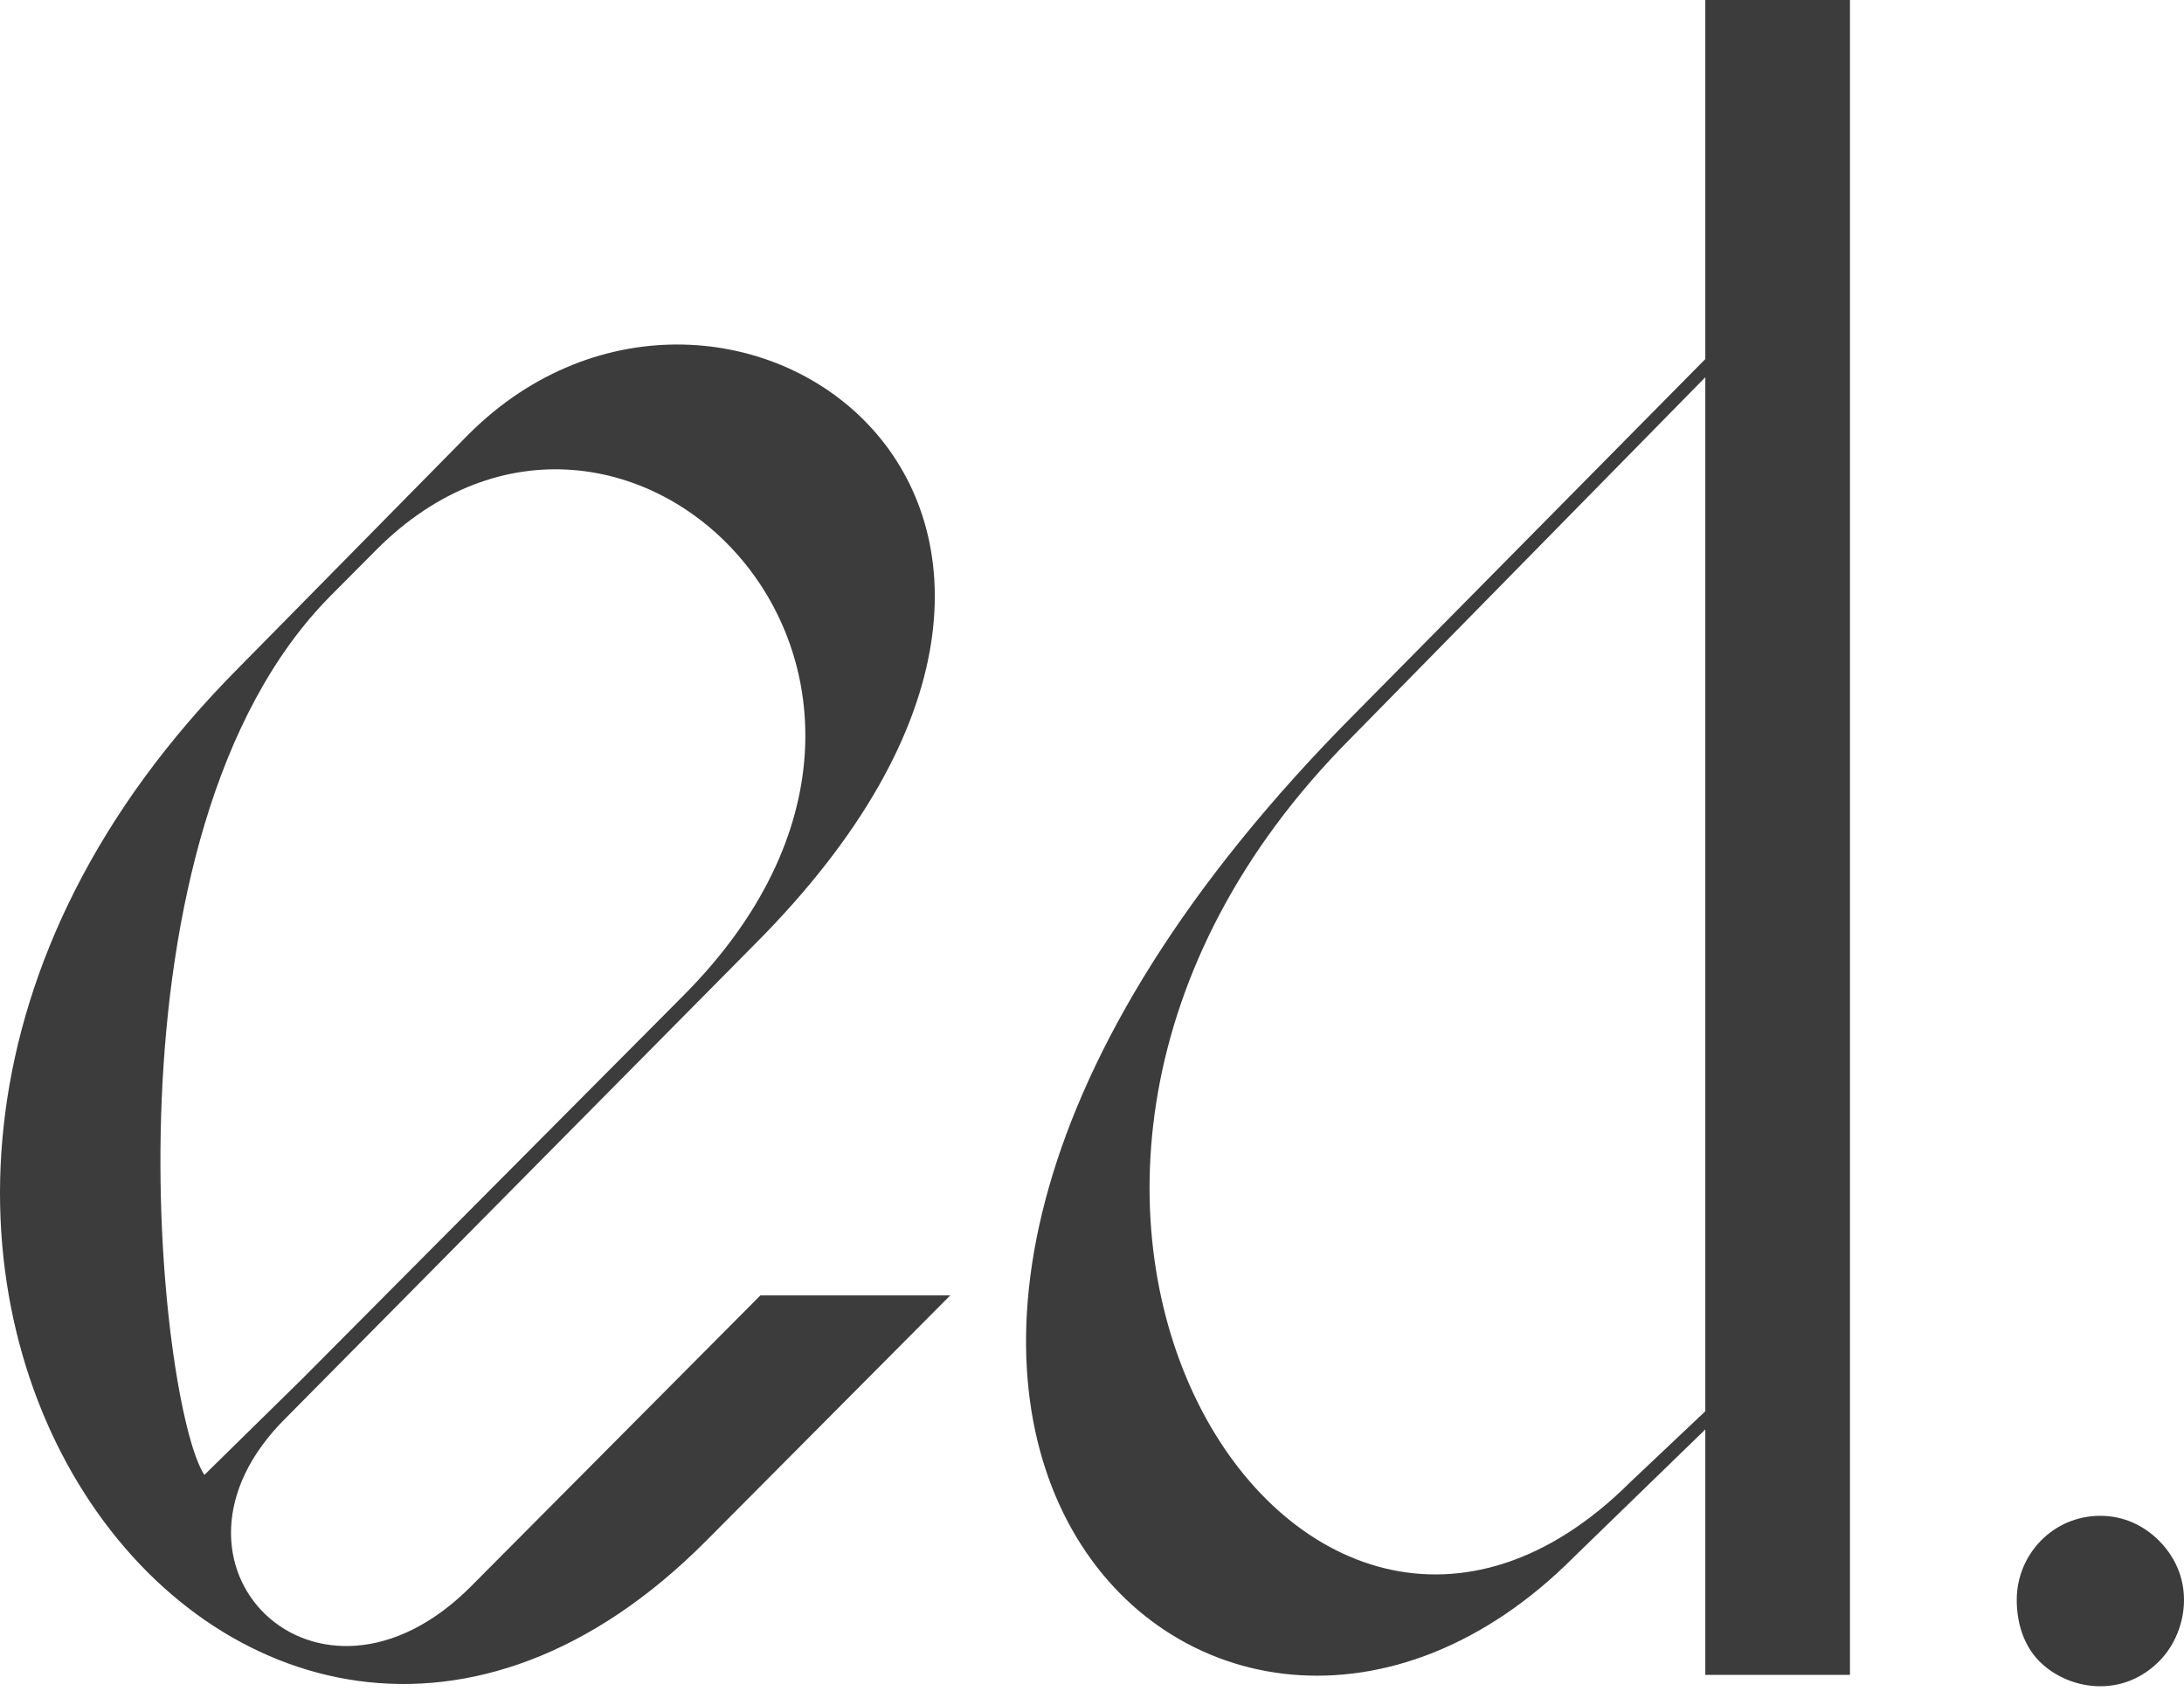 <svg xmlns="http://www.w3.org/2000/svg" width="144" height="112" viewBox="0 0 144 112" fill="none"><path d="M50.138 85.423H62.657L46.561 101.609C16.159 132.181 -21.993 81.976 15.712 44.06L30.913 28.624C47.754 11.839 78.752 33.27 49.691 62.344L18.841 93.516C9.154 103.107 20.928 114.797 31.062 104.606L50.138 85.423ZM21.822 39.265C6.174 55.001 10.496 92.767 13.476 97.263L19.885 90.968L45.071 65.641C66.084 44.51 41.047 19.932 24.803 36.267L21.822 39.265ZM112.438 0H121.976V110.451H112.438V94.265L103.794 102.658C80.098 126.486 44.032 92.617 89.338 47.058L112.438 23.679V0ZM112.438 93.066V24.878L89.04 48.706C59.382 78.529 85.761 119.443 107.52 97.712L112.438 93.066ZM138.486 99.96C139.976 99.96 141.317 100.56 142.361 101.609C143.404 102.658 144 104.006 144 105.505C144 107.004 143.404 108.502 142.361 109.551C141.317 110.601 139.976 111.2 138.486 111.2C136.996 111.2 135.505 110.601 134.462 109.551C133.419 108.502 132.972 107.004 132.972 105.505C132.972 102.508 135.356 99.96 138.486 99.96Z" fill="#3C3C3C"></path></svg>